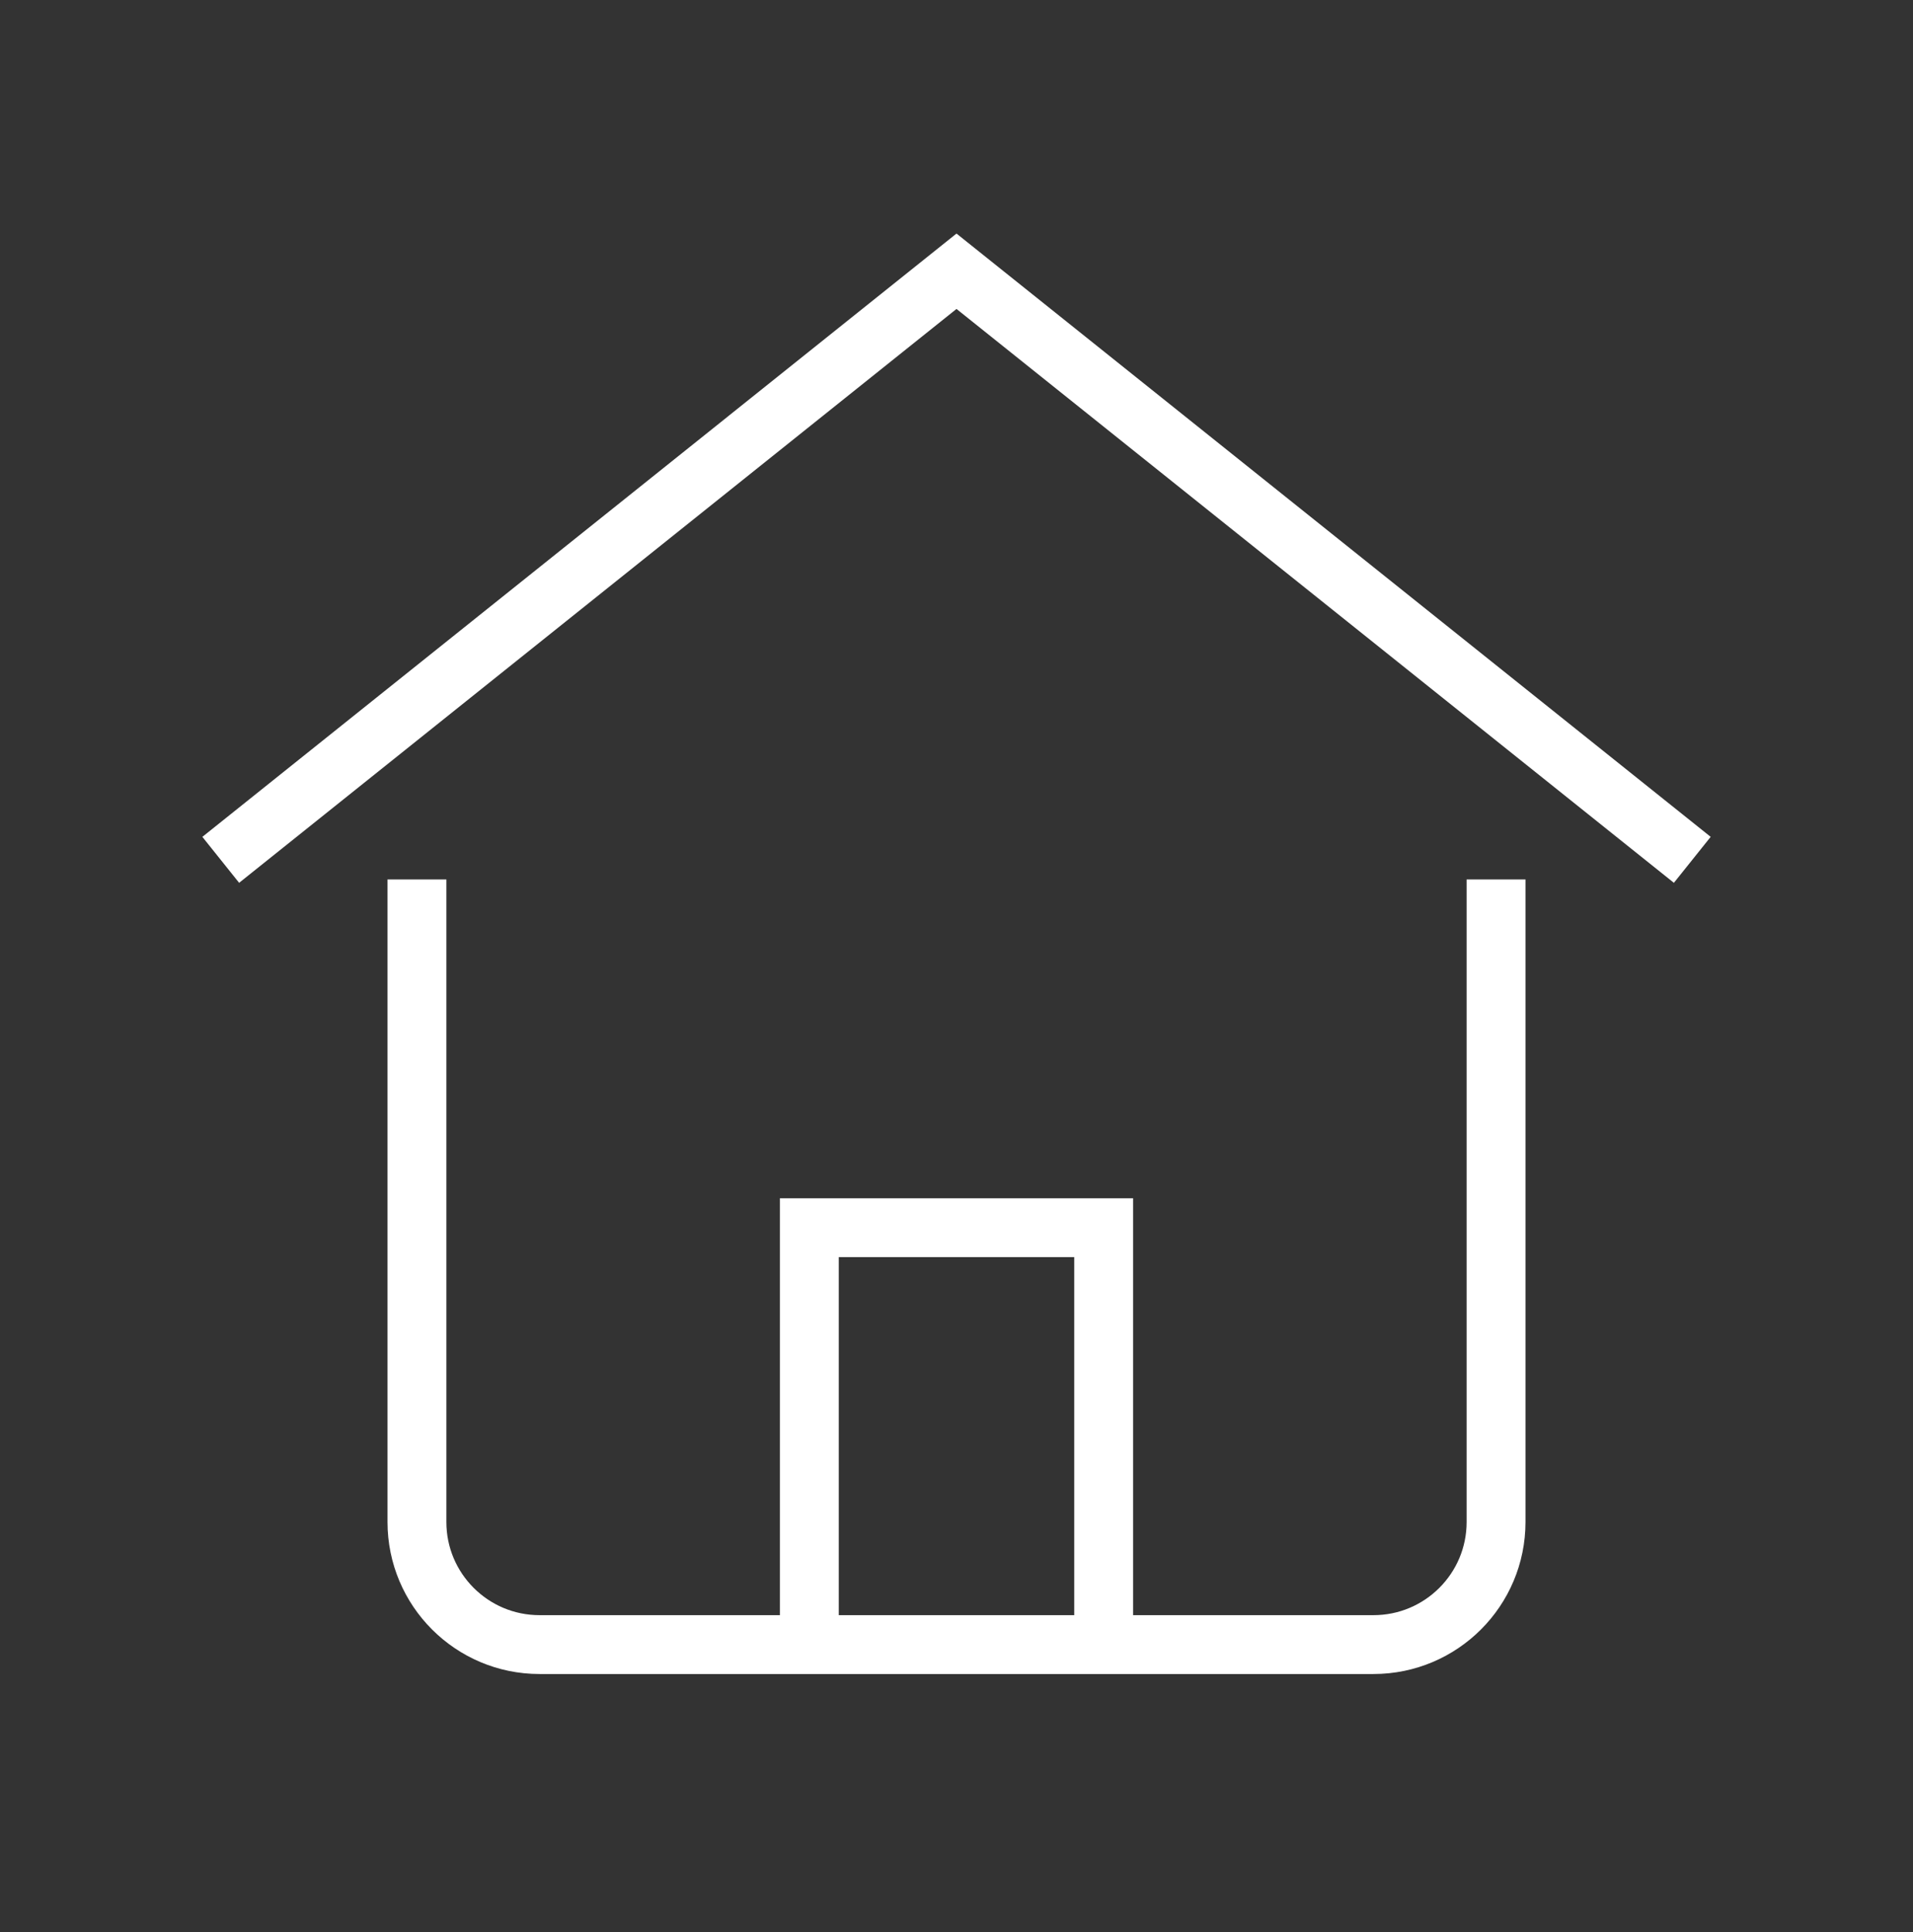 <svg width="100" height="101" viewBox="0 0 100 101" fill="none" xmlns="http://www.w3.org/2000/svg">
<rect x="0" y="0" width="100" height="101" fill="#333333" stroke="none"/>
<path d="M11.539 44.95L50 14.181L88.462 44.95" stroke="white" stroke-width="3.077" stroke-miterlimit="10"/>
<path d="M42.308 85.975L42.308 64.18H57.692L57.692 85.975" stroke="white" stroke-width="3.077" stroke-miterlimit="10"/>
<path d="M21.795 47.514L21.795 79.565C21.795 83.105 24.665 85.975 28.205 85.975L71.795 85.975C75.335 85.975 78.205 83.105 78.205 79.565V47.514" stroke="white" stroke-width="3.077" stroke-miterlimit="10" stroke-linecap="square"/>
</svg>
